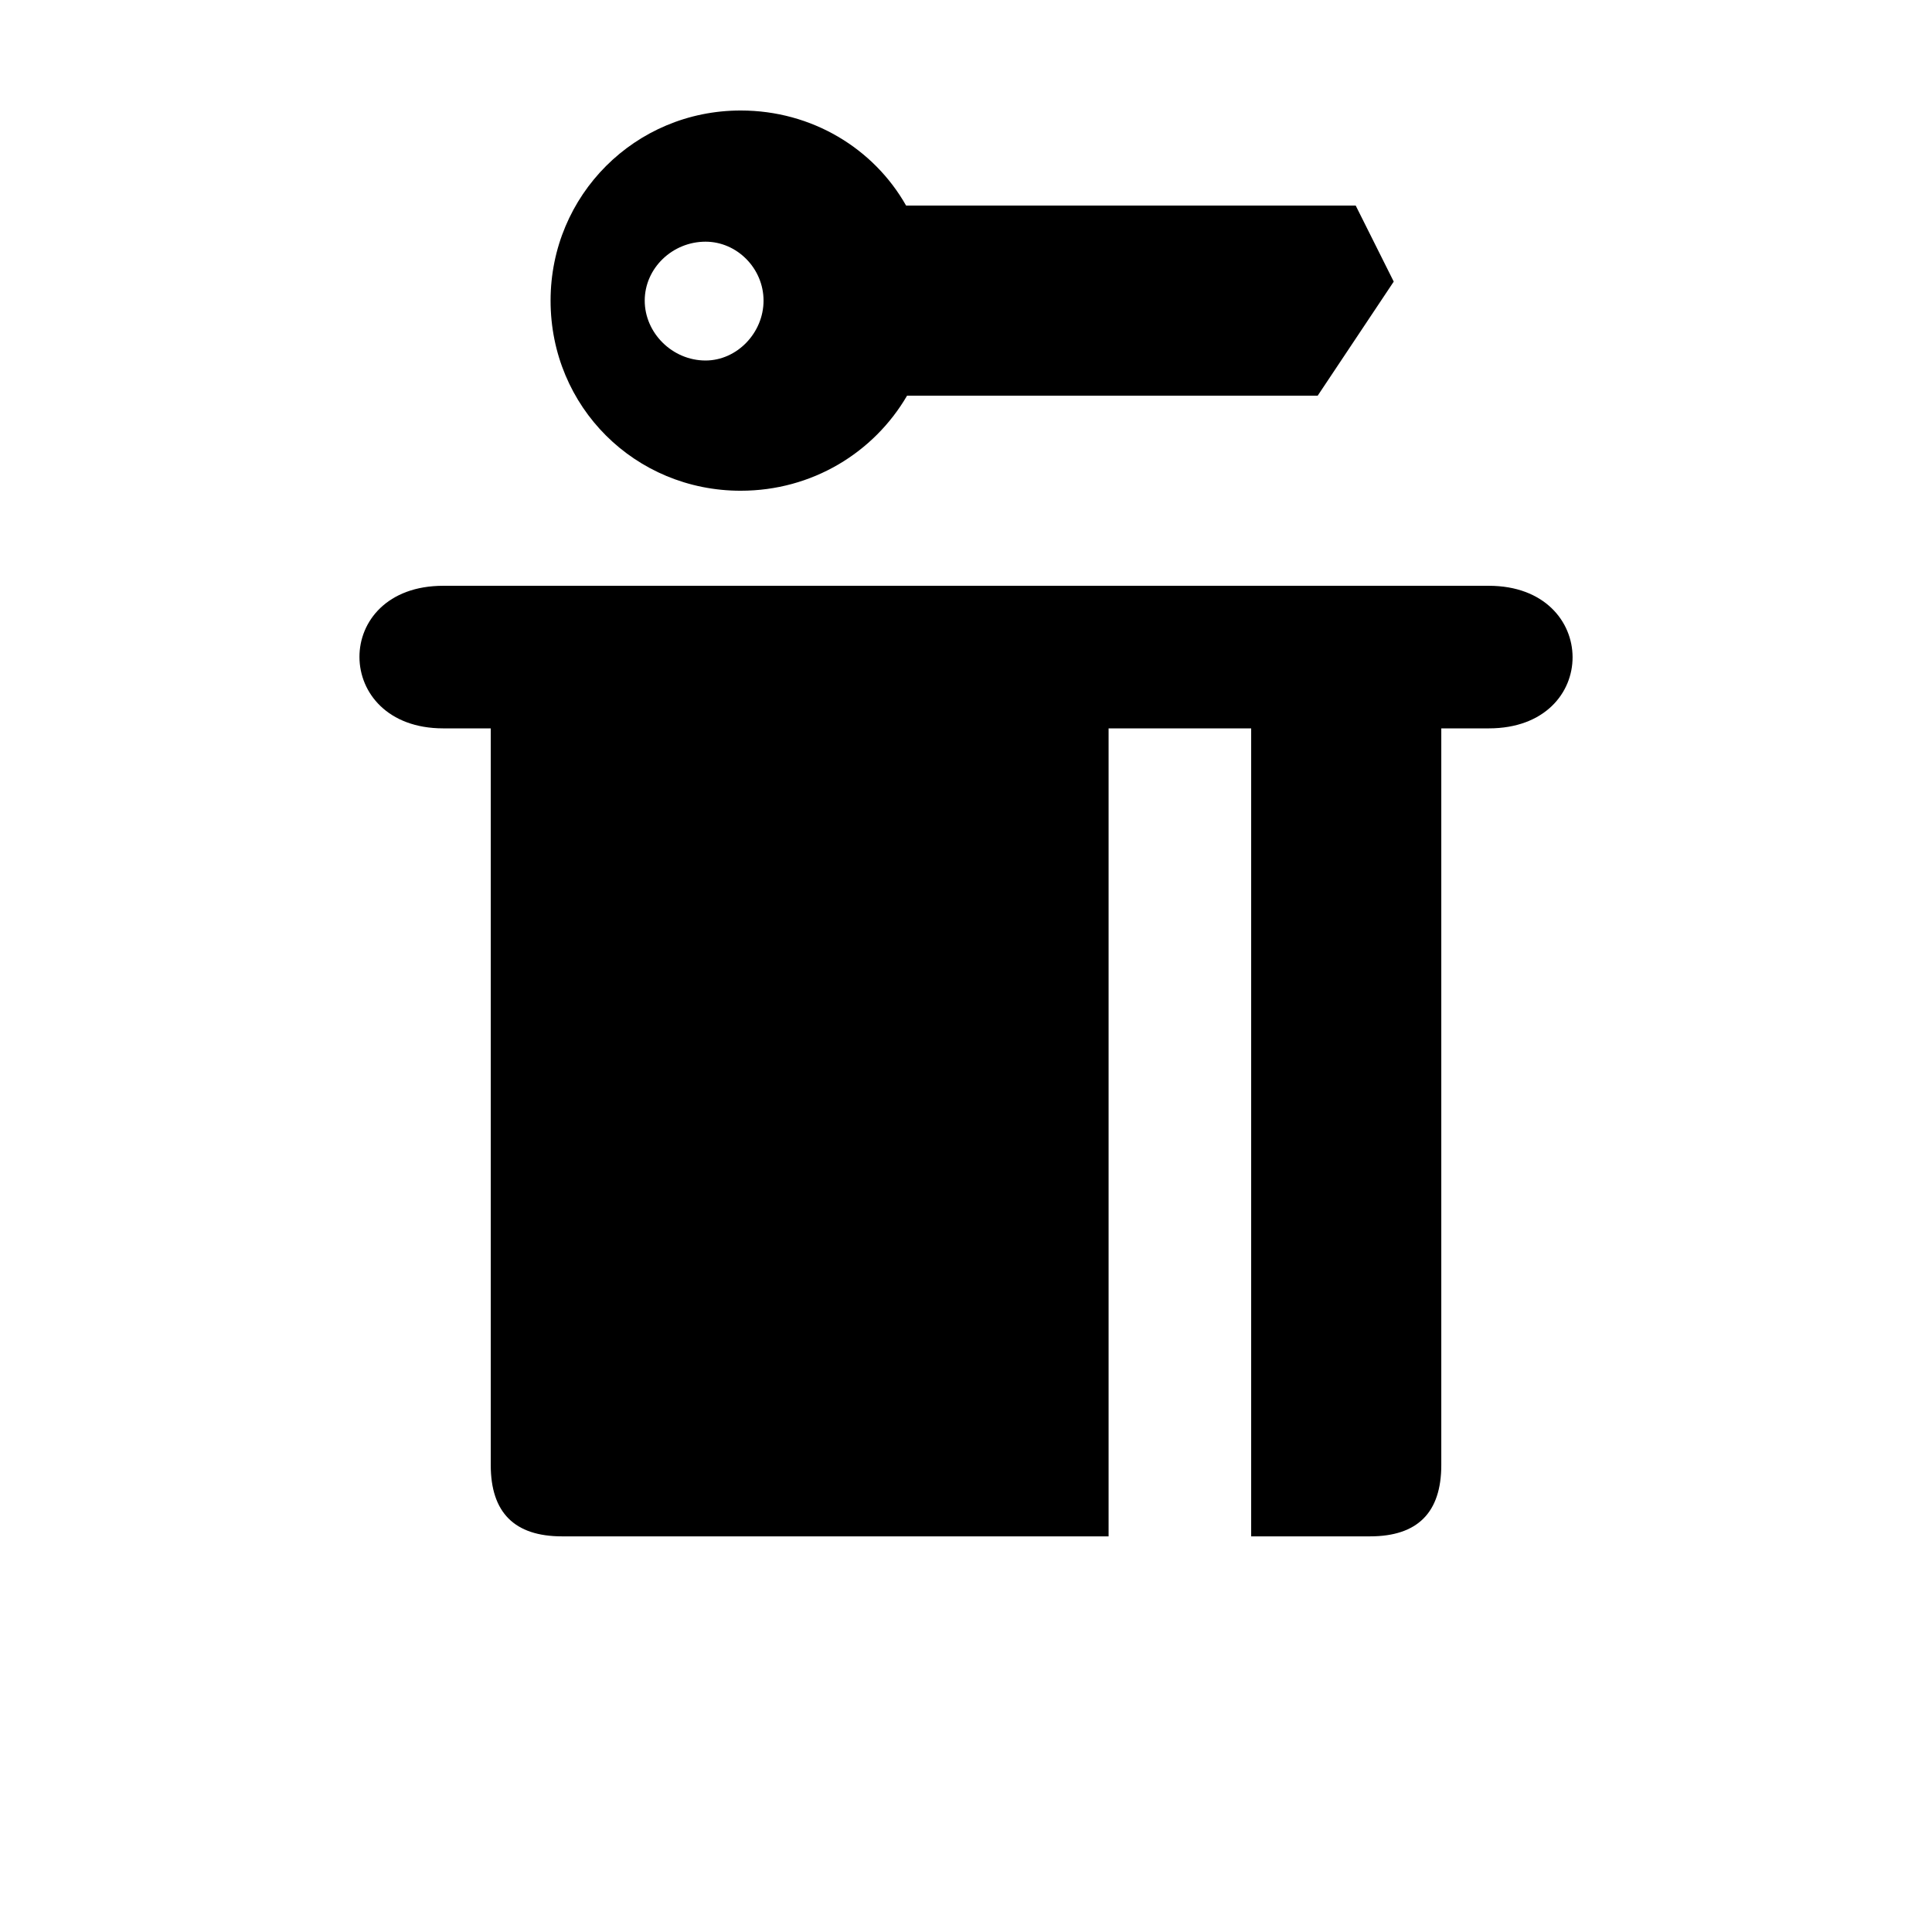 <?xml version="1.0" encoding="UTF-8"?>
<!-- Uploaded to: ICON Repo, www.svgrepo.com, Generator: ICON Repo Mixer Tools -->
<svg fill="#000000" width="800px" height="800px" version="1.1" viewBox="144 144 512 512" xmlns="http://www.w3.org/2000/svg">
 <path d="m340.3 274.05c18.895 0 35.266-10.078 44.082-25.191h108.82l20.152-30.23-10.078-20.152h-119.15c-8.566-15.113-24.938-25.191-43.832-25.191-27.961 0-50.383 22.418-50.383 50.383 0 28.215 22.418 50.383 50.383 50.383zm-9.32-66c8.312 0 15.367 7.055 15.367 15.617 0 8.566-7.055 15.871-15.367 15.871-8.816 0-16.121-7.305-16.121-15.871 0-8.566 7.305-15.617 16.121-15.617zm207.57 91.191h-277.09c-29.727 0-29.473 37.785 0 37.785h12.594v195.23c0 12.594 6.297 18.895 18.895 18.895h144.84v-214.12h37.785v214.12h31.488c12.594 0 18.895-6.297 18.895-18.895v-195.23h12.594c29.727 0 29.473-37.785 0-37.785z"/>
</svg>